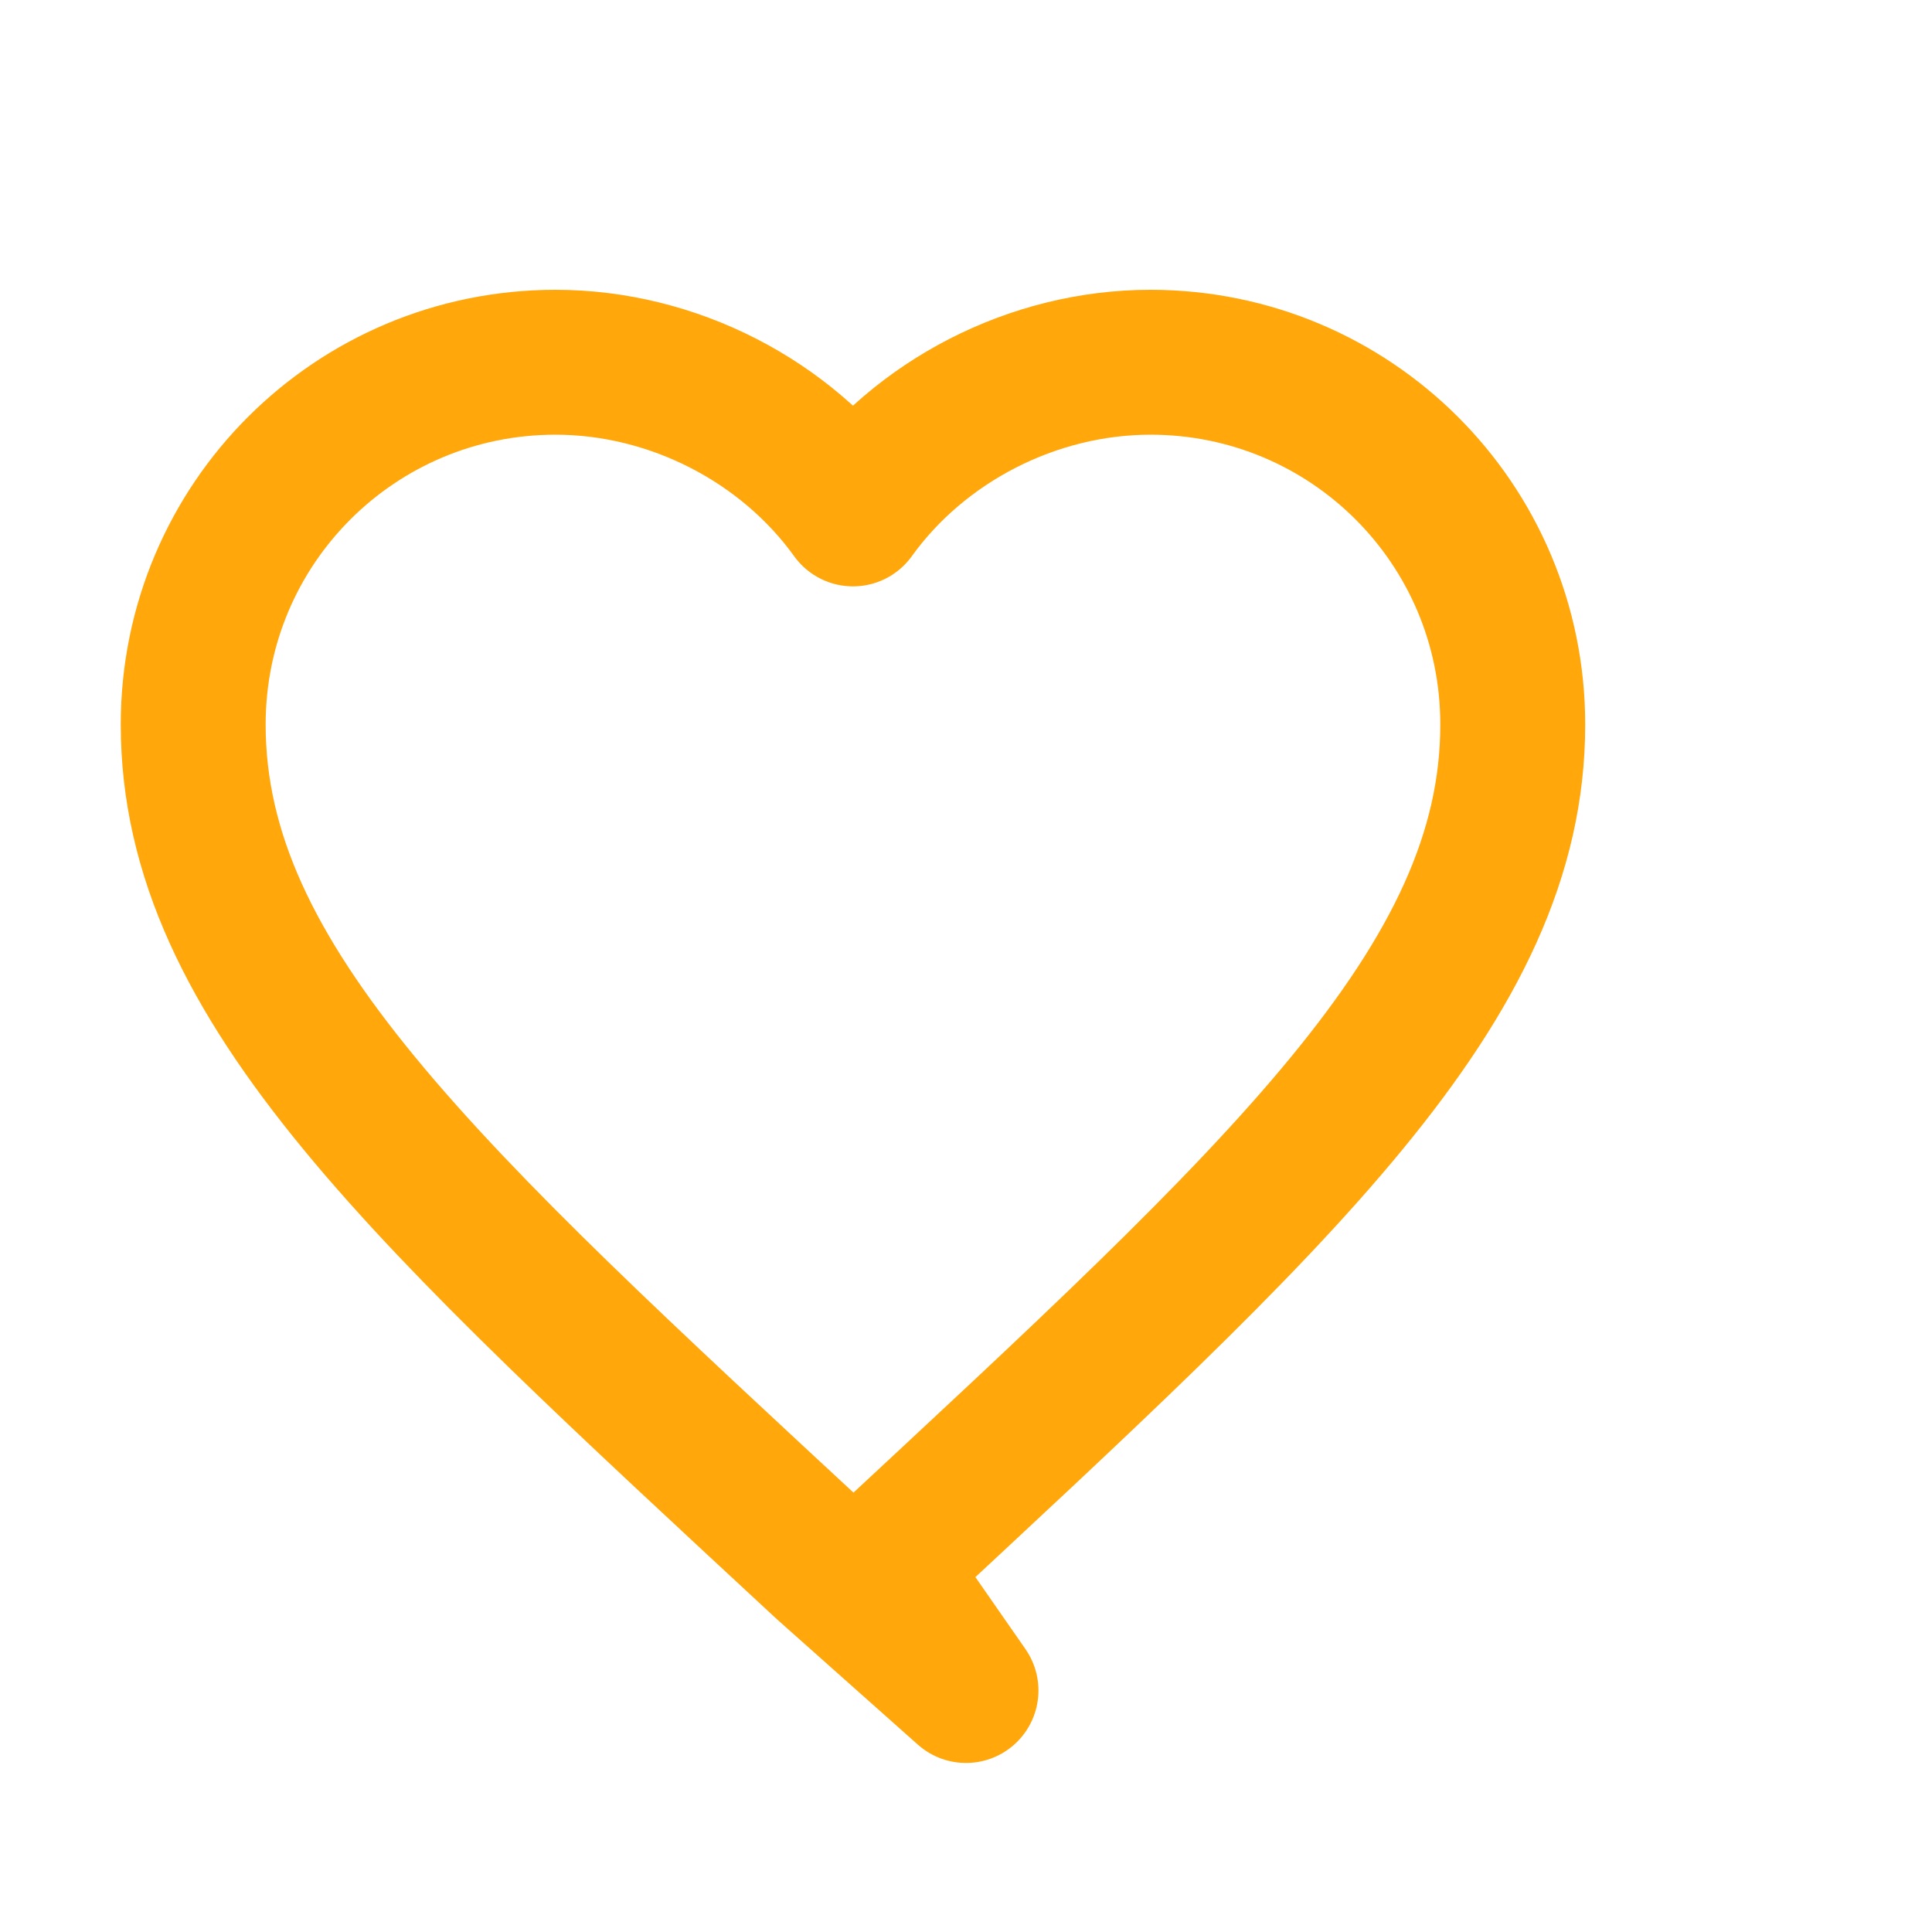 <svg width="20" height="20" viewBox="0 0 20 20" fill="none" xmlns="http://www.w3.org/2000/svg">
  <path d="M10 17.5L8.55 16.21C4.4 12.36 2 10.19 2 7.5C2 5.42 3.68 3.75 5.75 3.75C6.97 3.75 8.14 4.36 8.83 5.32C9.52 4.36 10.69 3.75 11.91 3.75C13.98 3.75 15.66 5.42 15.66 7.5C15.66 10.19 13.26 12.36 9.11 16.22L10 17.5Z" stroke="#FFA70B" stroke-width="1.5" stroke-linecap="round" stroke-linejoin="round"/>
</svg>
